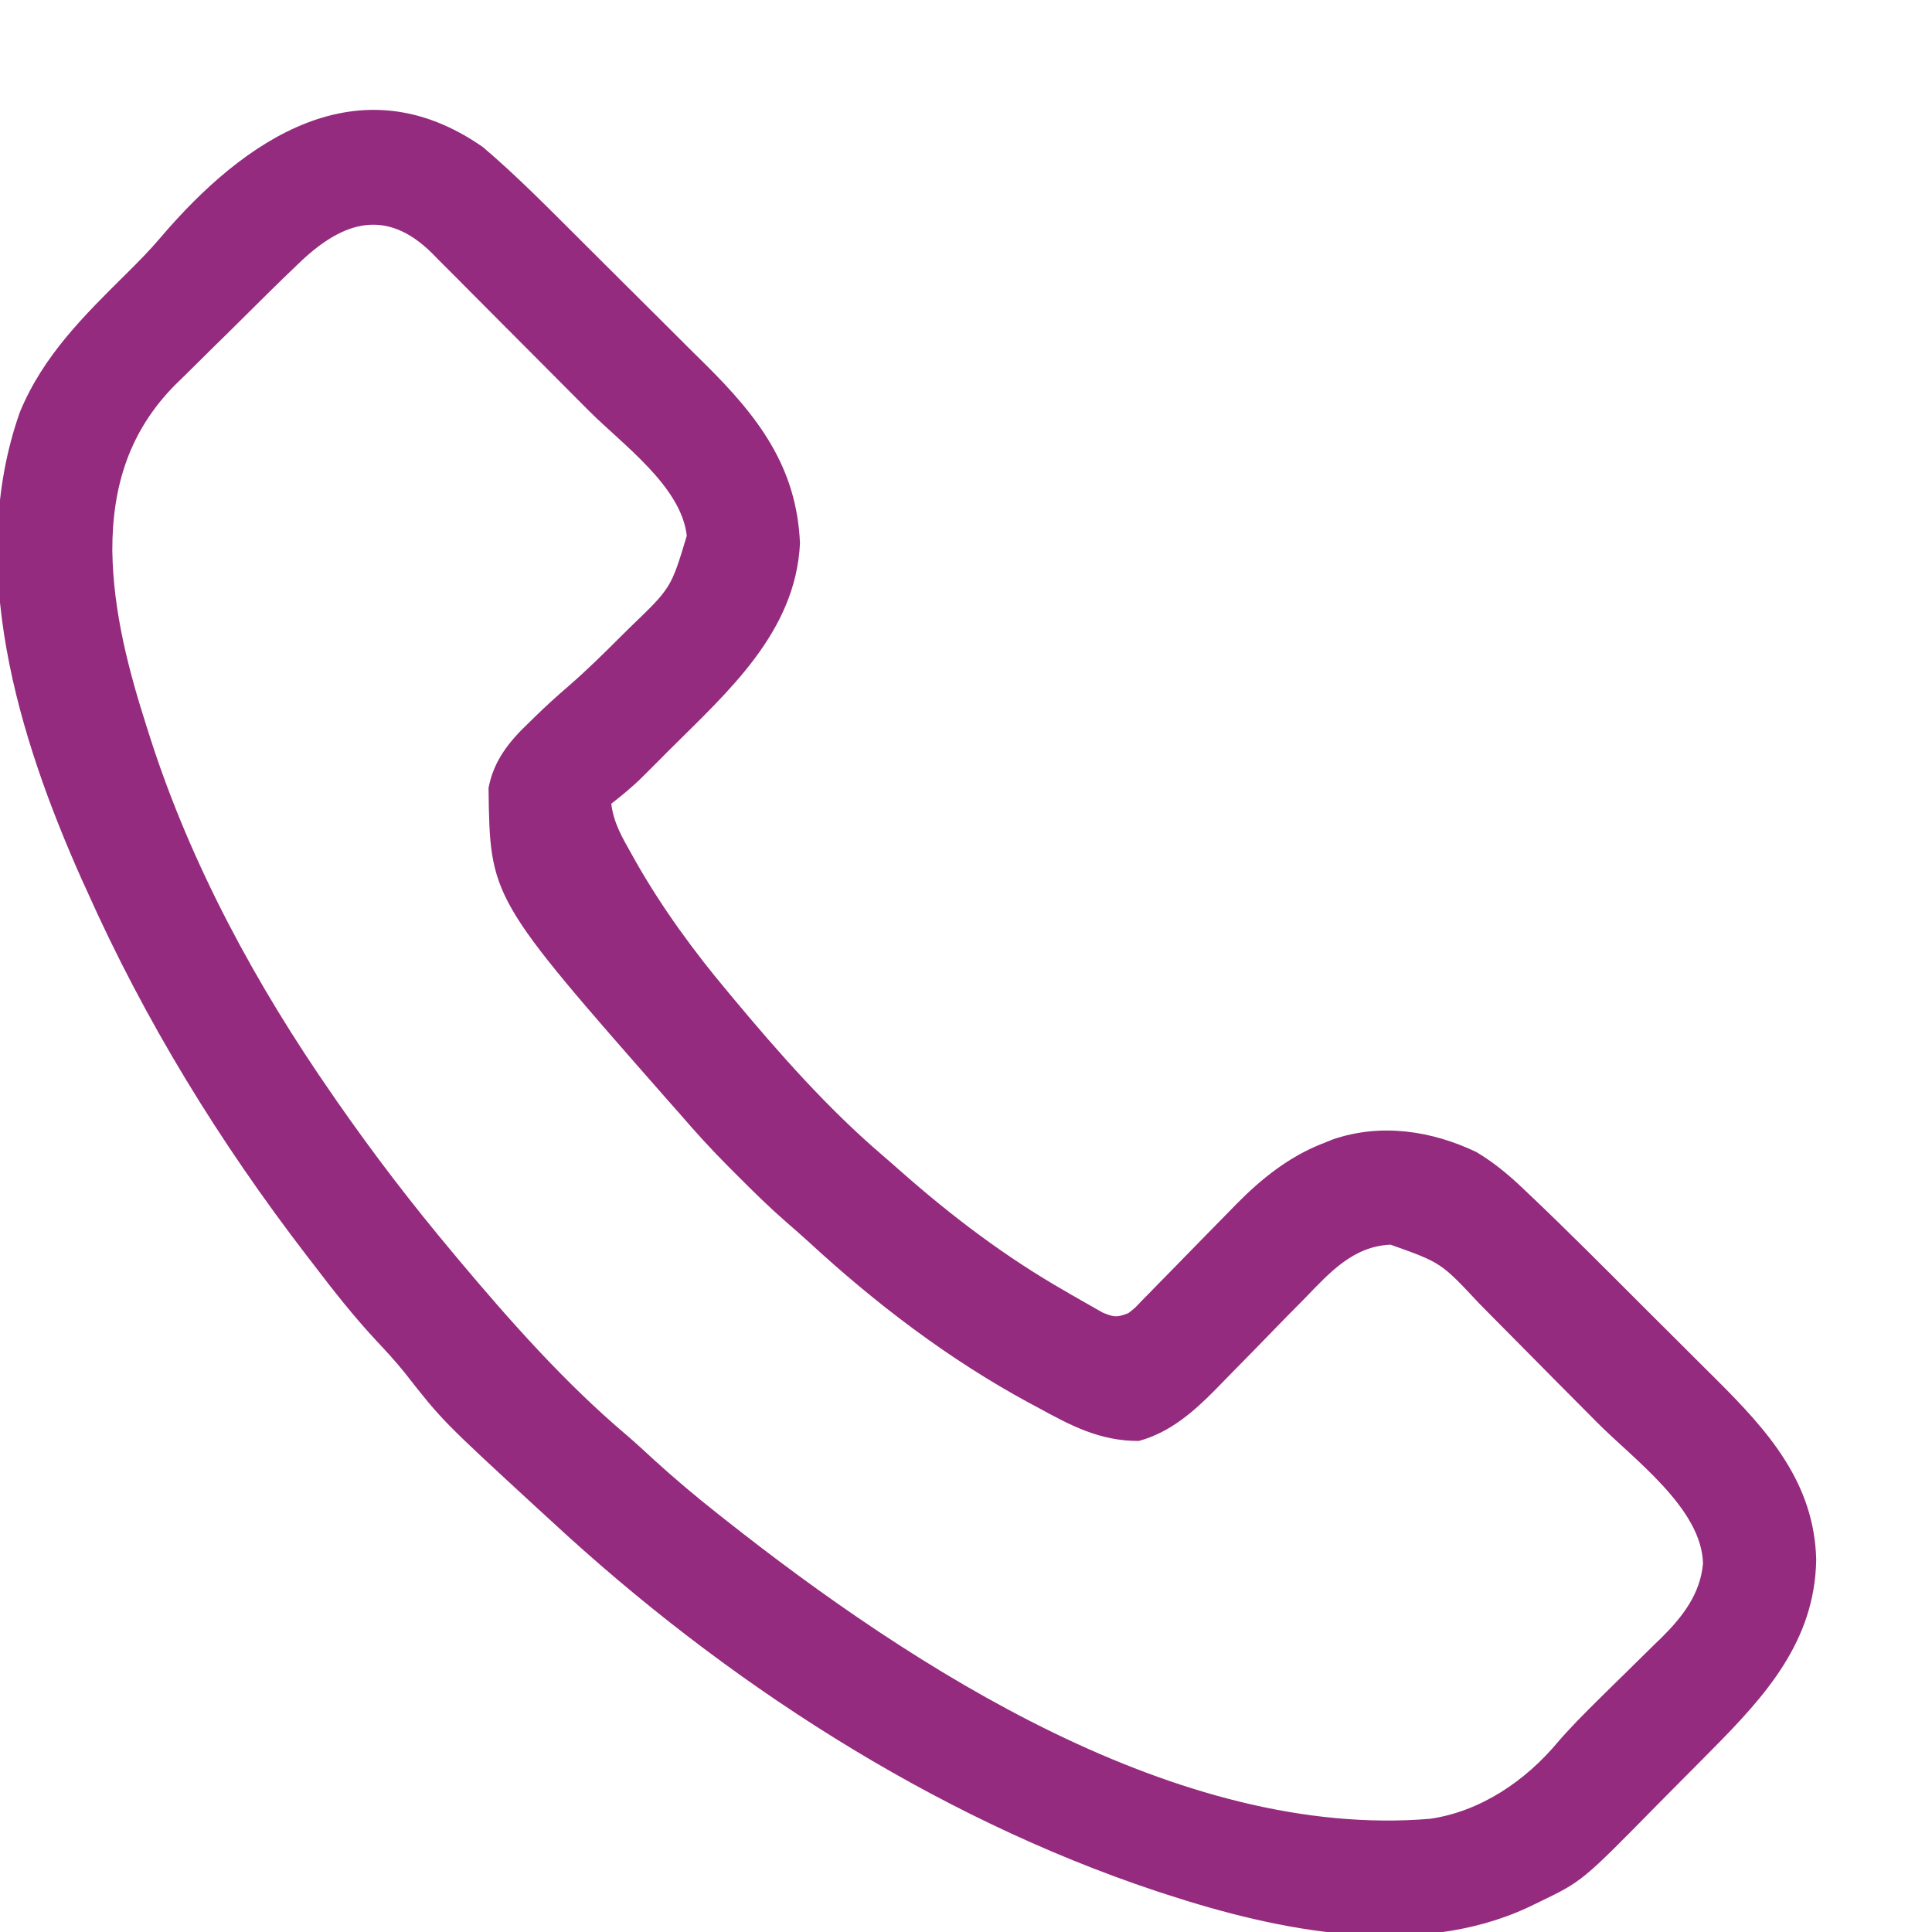 <svg width="30" height="30" viewBox="0 0 30 30" fill="none" xmlns="http://www.w3.org/2000/svg">
<g clip-path="url(#clip0_253_261)">
<path d="M7.5 2.285C8.026 2.733 8.512 3.228 9.001 3.715C9.056 3.77 9.056 3.77 9.111 3.825C9.303 4.016 9.494 4.207 9.686 4.398C9.882 4.594 10.079 4.789 10.275 4.984C10.428 5.136 10.581 5.288 10.733 5.441C10.806 5.513 10.878 5.585 10.951 5.656C11.766 6.464 12.372 7.243 12.422 8.437C12.355 9.816 11.303 10.74 10.386 11.653C10.305 11.734 10.305 11.734 10.223 11.817C10.171 11.869 10.118 11.921 10.065 11.975C10.018 12.021 9.971 12.068 9.923 12.116C9.785 12.246 9.642 12.364 9.492 12.48C9.527 12.775 9.661 13.003 9.804 13.257C9.83 13.303 9.855 13.349 9.882 13.396C10.29 14.111 10.78 14.78 11.309 15.41C11.345 15.454 11.345 15.454 11.383 15.499C12.095 16.352 12.845 17.204 13.69 17.928C13.795 18.018 13.898 18.109 14.001 18.2C14.783 18.889 15.618 19.521 16.524 20.039C16.558 20.059 16.591 20.078 16.626 20.099C16.729 20.159 16.833 20.218 16.938 20.277C16.999 20.312 17.06 20.346 17.123 20.382C17.304 20.457 17.343 20.458 17.52 20.391C17.626 20.309 17.626 20.309 17.725 20.202C17.765 20.163 17.804 20.123 17.844 20.082C17.907 20.017 17.907 20.017 17.971 19.951C18.015 19.906 18.058 19.862 18.104 19.816C18.291 19.626 18.477 19.435 18.663 19.244C18.799 19.104 18.936 18.965 19.073 18.826C19.135 18.763 19.135 18.763 19.198 18.698C19.584 18.306 20.011 17.964 20.526 17.761C20.583 17.738 20.64 17.716 20.698 17.692C21.441 17.438 22.229 17.556 22.925 17.889C23.185 18.044 23.405 18.224 23.624 18.431C23.661 18.466 23.698 18.5 23.735 18.536C24.337 19.107 24.922 19.696 25.508 20.282C25.685 20.459 25.862 20.635 26.039 20.811C26.177 20.948 26.315 21.086 26.453 21.224C26.518 21.29 26.583 21.354 26.649 21.419C27.46 22.226 28.172 23.026 28.202 24.218C28.181 25.482 27.419 26.328 26.566 27.186C26.514 27.239 26.462 27.291 26.408 27.346C26.299 27.456 26.189 27.566 26.08 27.676C25.969 27.787 25.858 27.899 25.748 28.011C24.569 29.211 24.569 29.211 23.907 29.531C23.846 29.561 23.786 29.59 23.723 29.62C21.983 30.424 19.854 29.985 18.106 29.414C18.055 29.397 18.004 29.381 17.952 29.364C14.483 28.21 11.224 26.09 8.555 23.613C8.49 23.553 8.425 23.494 8.359 23.434C6.866 22.059 6.866 22.059 6.275 21.304C6.137 21.133 5.988 20.972 5.838 20.812C5.488 20.436 5.175 20.037 4.864 19.629C4.83 19.586 4.797 19.542 4.763 19.498C3.41 17.738 2.253 15.857 1.348 13.828C1.32 13.767 1.292 13.707 1.264 13.644C0.282 11.437 -0.532 8.778 0.308 6.401C0.67 5.522 1.307 4.899 1.971 4.241C2.151 4.063 2.327 3.885 2.491 3.691C3.795 2.158 5.575 0.941 7.5 2.285ZM4.688 4.043C4.343 4.37 4.007 4.705 3.67 5.04C3.563 5.147 3.455 5.253 3.346 5.359C3.188 5.514 3.031 5.67 2.875 5.825C2.827 5.872 2.779 5.919 2.729 5.967C2.01 6.688 1.742 7.548 1.744 8.55C1.758 9.501 1.996 10.408 2.285 11.309C2.303 11.363 2.32 11.418 2.338 11.475C2.971 13.44 3.982 15.301 5.157 16.992C5.181 17.028 5.206 17.064 5.232 17.101C5.795 17.911 6.397 18.698 7.032 19.453C7.07 19.499 7.07 19.499 7.109 19.546C7.915 20.507 8.769 21.471 9.728 22.283C9.874 22.408 10.014 22.538 10.155 22.668C10.472 22.956 10.797 23.231 11.133 23.496C11.174 23.529 11.215 23.561 11.257 23.594C14.186 25.909 18.297 28.568 22.207 28.242C22.992 28.128 23.691 27.651 24.191 27.05C24.391 26.819 24.605 26.604 24.823 26.389C24.858 26.354 24.893 26.319 24.93 26.283C25.078 26.138 25.226 25.992 25.374 25.847C25.484 25.74 25.593 25.633 25.701 25.525C25.735 25.493 25.768 25.461 25.802 25.428C26.129 25.102 26.404 24.748 26.444 24.276C26.423 23.422 25.367 22.66 24.8 22.088C24.766 22.054 24.731 22.019 24.696 21.983C24.516 21.801 24.335 21.619 24.154 21.438C24.006 21.289 23.858 21.139 23.71 20.989C23.53 20.806 23.349 20.624 23.168 20.442C23.099 20.373 23.031 20.304 22.964 20.235C22.376 19.606 22.376 19.606 21.592 19.327C21.012 19.352 20.648 19.76 20.269 20.152C20.166 20.257 20.063 20.361 19.96 20.465C19.8 20.629 19.64 20.793 19.48 20.958C19.325 21.117 19.169 21.275 19.013 21.434C18.942 21.507 18.942 21.507 18.87 21.581C18.529 21.927 18.161 22.246 17.683 22.375C17.081 22.377 16.629 22.138 16.114 21.855C16.046 21.819 16.046 21.819 15.977 21.782C14.735 21.109 13.601 20.246 12.563 19.289C12.445 19.181 12.324 19.076 12.203 18.971C11.942 18.743 11.696 18.501 11.452 18.256C11.41 18.214 11.368 18.172 11.325 18.129C11.053 17.857 10.797 17.576 10.547 17.285C10.493 17.224 10.439 17.162 10.384 17.101C7.608 13.942 7.608 13.942 7.586 12.234C7.668 11.806 7.909 11.51 8.218 11.217C8.265 11.171 8.265 11.171 8.313 11.124C8.483 10.958 8.658 10.8 8.837 10.646C9.119 10.401 9.383 10.14 9.646 9.877C9.694 9.829 9.742 9.782 9.792 9.733C10.421 9.128 10.421 9.128 10.664 8.32C10.581 7.555 9.67 6.905 9.153 6.387C9.115 6.349 9.077 6.311 9.038 6.272C8.839 6.071 8.639 5.871 8.439 5.67C8.233 5.464 8.028 5.257 7.822 5.051C7.664 4.891 7.504 4.731 7.345 4.572C7.269 4.496 7.193 4.42 7.118 4.343C7.012 4.237 6.906 4.131 6.8 4.025C6.769 3.993 6.738 3.962 6.707 3.93C5.998 3.229 5.338 3.437 4.688 4.043Z" fill="#942b7e"/>
</g>
<defs>
<clipPath id="clip0_253_261">
<rect width="30" height="30" fill="white"/>
</clipPath>
</defs>
</svg>

